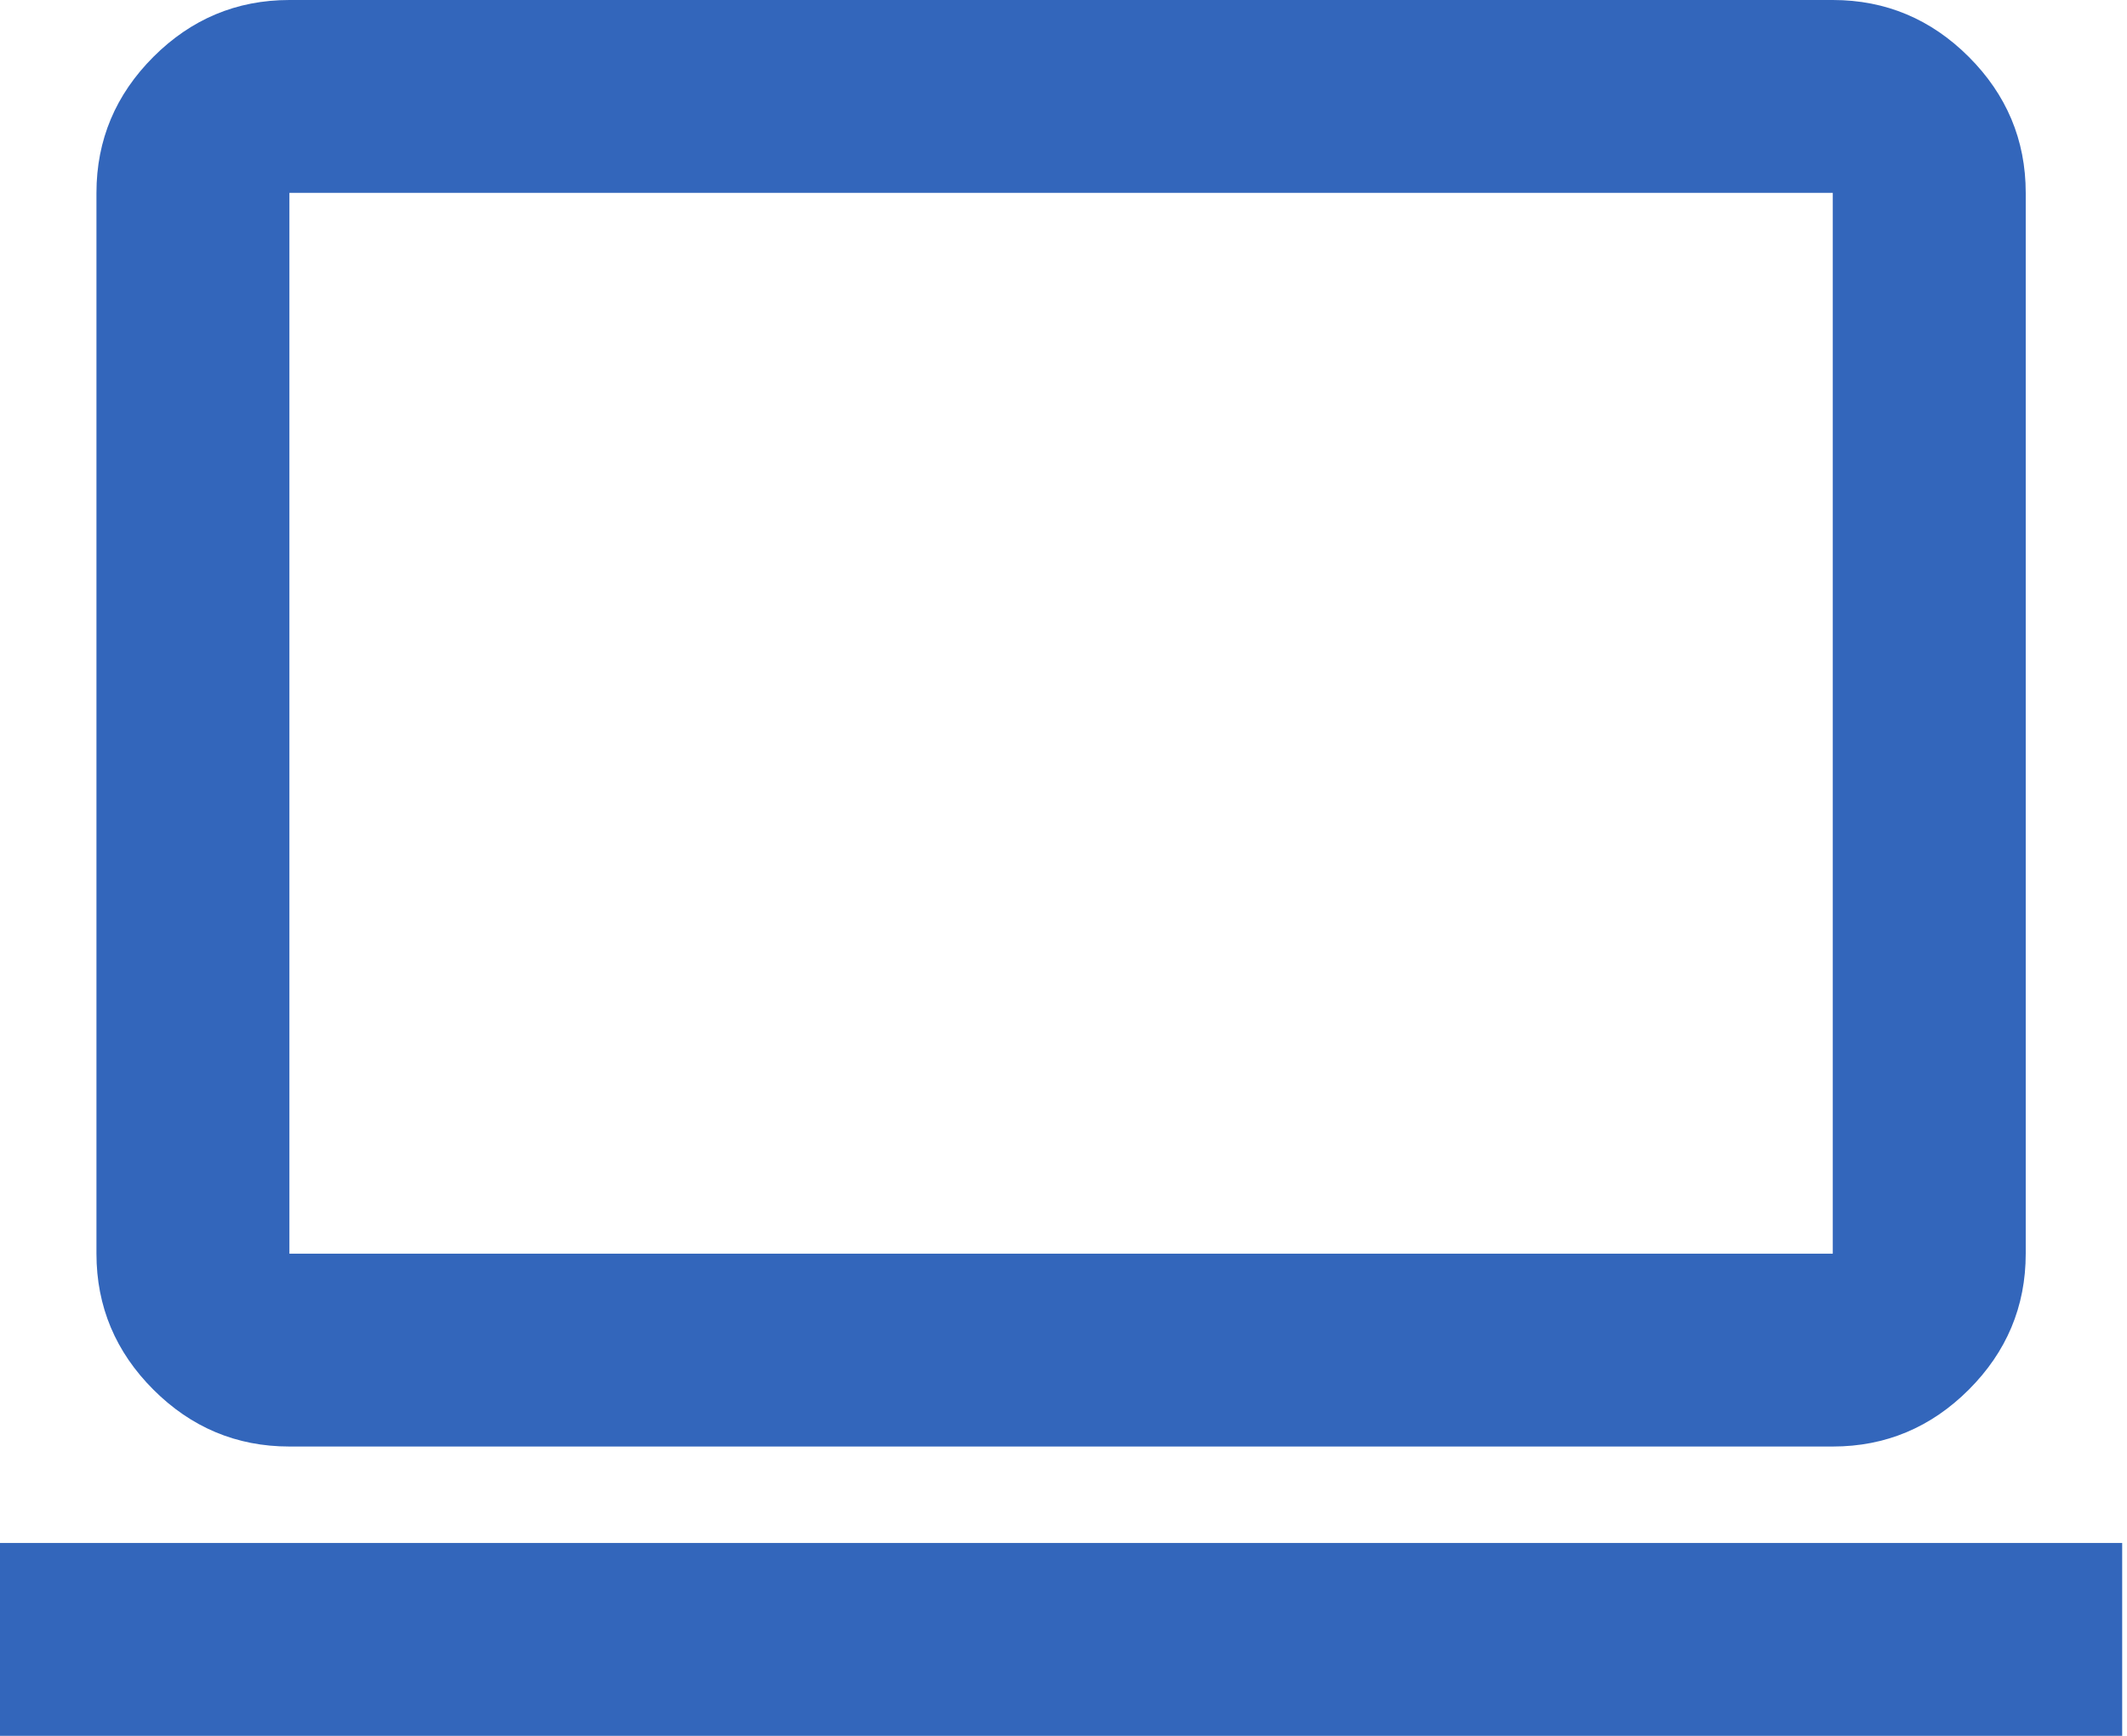 <svg width="49" height="40" viewBox="0 0 49 40" fill="none" xmlns="http://www.w3.org/2000/svg">
<g clip-path="url(#clip0_10113_18473)">
<path d="M0 40V35.556H48.889V40H0ZM6.667 33.333C5.444 33.333 4.4 32.889 3.533 32.022C2.667 31.156 2.222 30.111 2.222 28.889V4.444C2.222 3.222 2.667 2.178 3.533 1.311C4.4 0.444 5.444 0 6.667 0H42.222C43.444 0 44.489 0.444 45.356 1.311C46.222 2.178 46.667 3.222 46.667 4.444V28.889C46.667 30.111 46.222 31.156 45.356 32.022C44.489 32.889 43.444 33.333 42.222 33.333H6.667ZM6.667 28.889H42.222V4.444H6.667V28.889Z" fill="#3366BB"/>
</g>
<defs>
<clipPath id="clip0_10113_18473">
<rect width="48.889" height="40" fill="white"/>
</clipPath>
</defs>
</svg>
